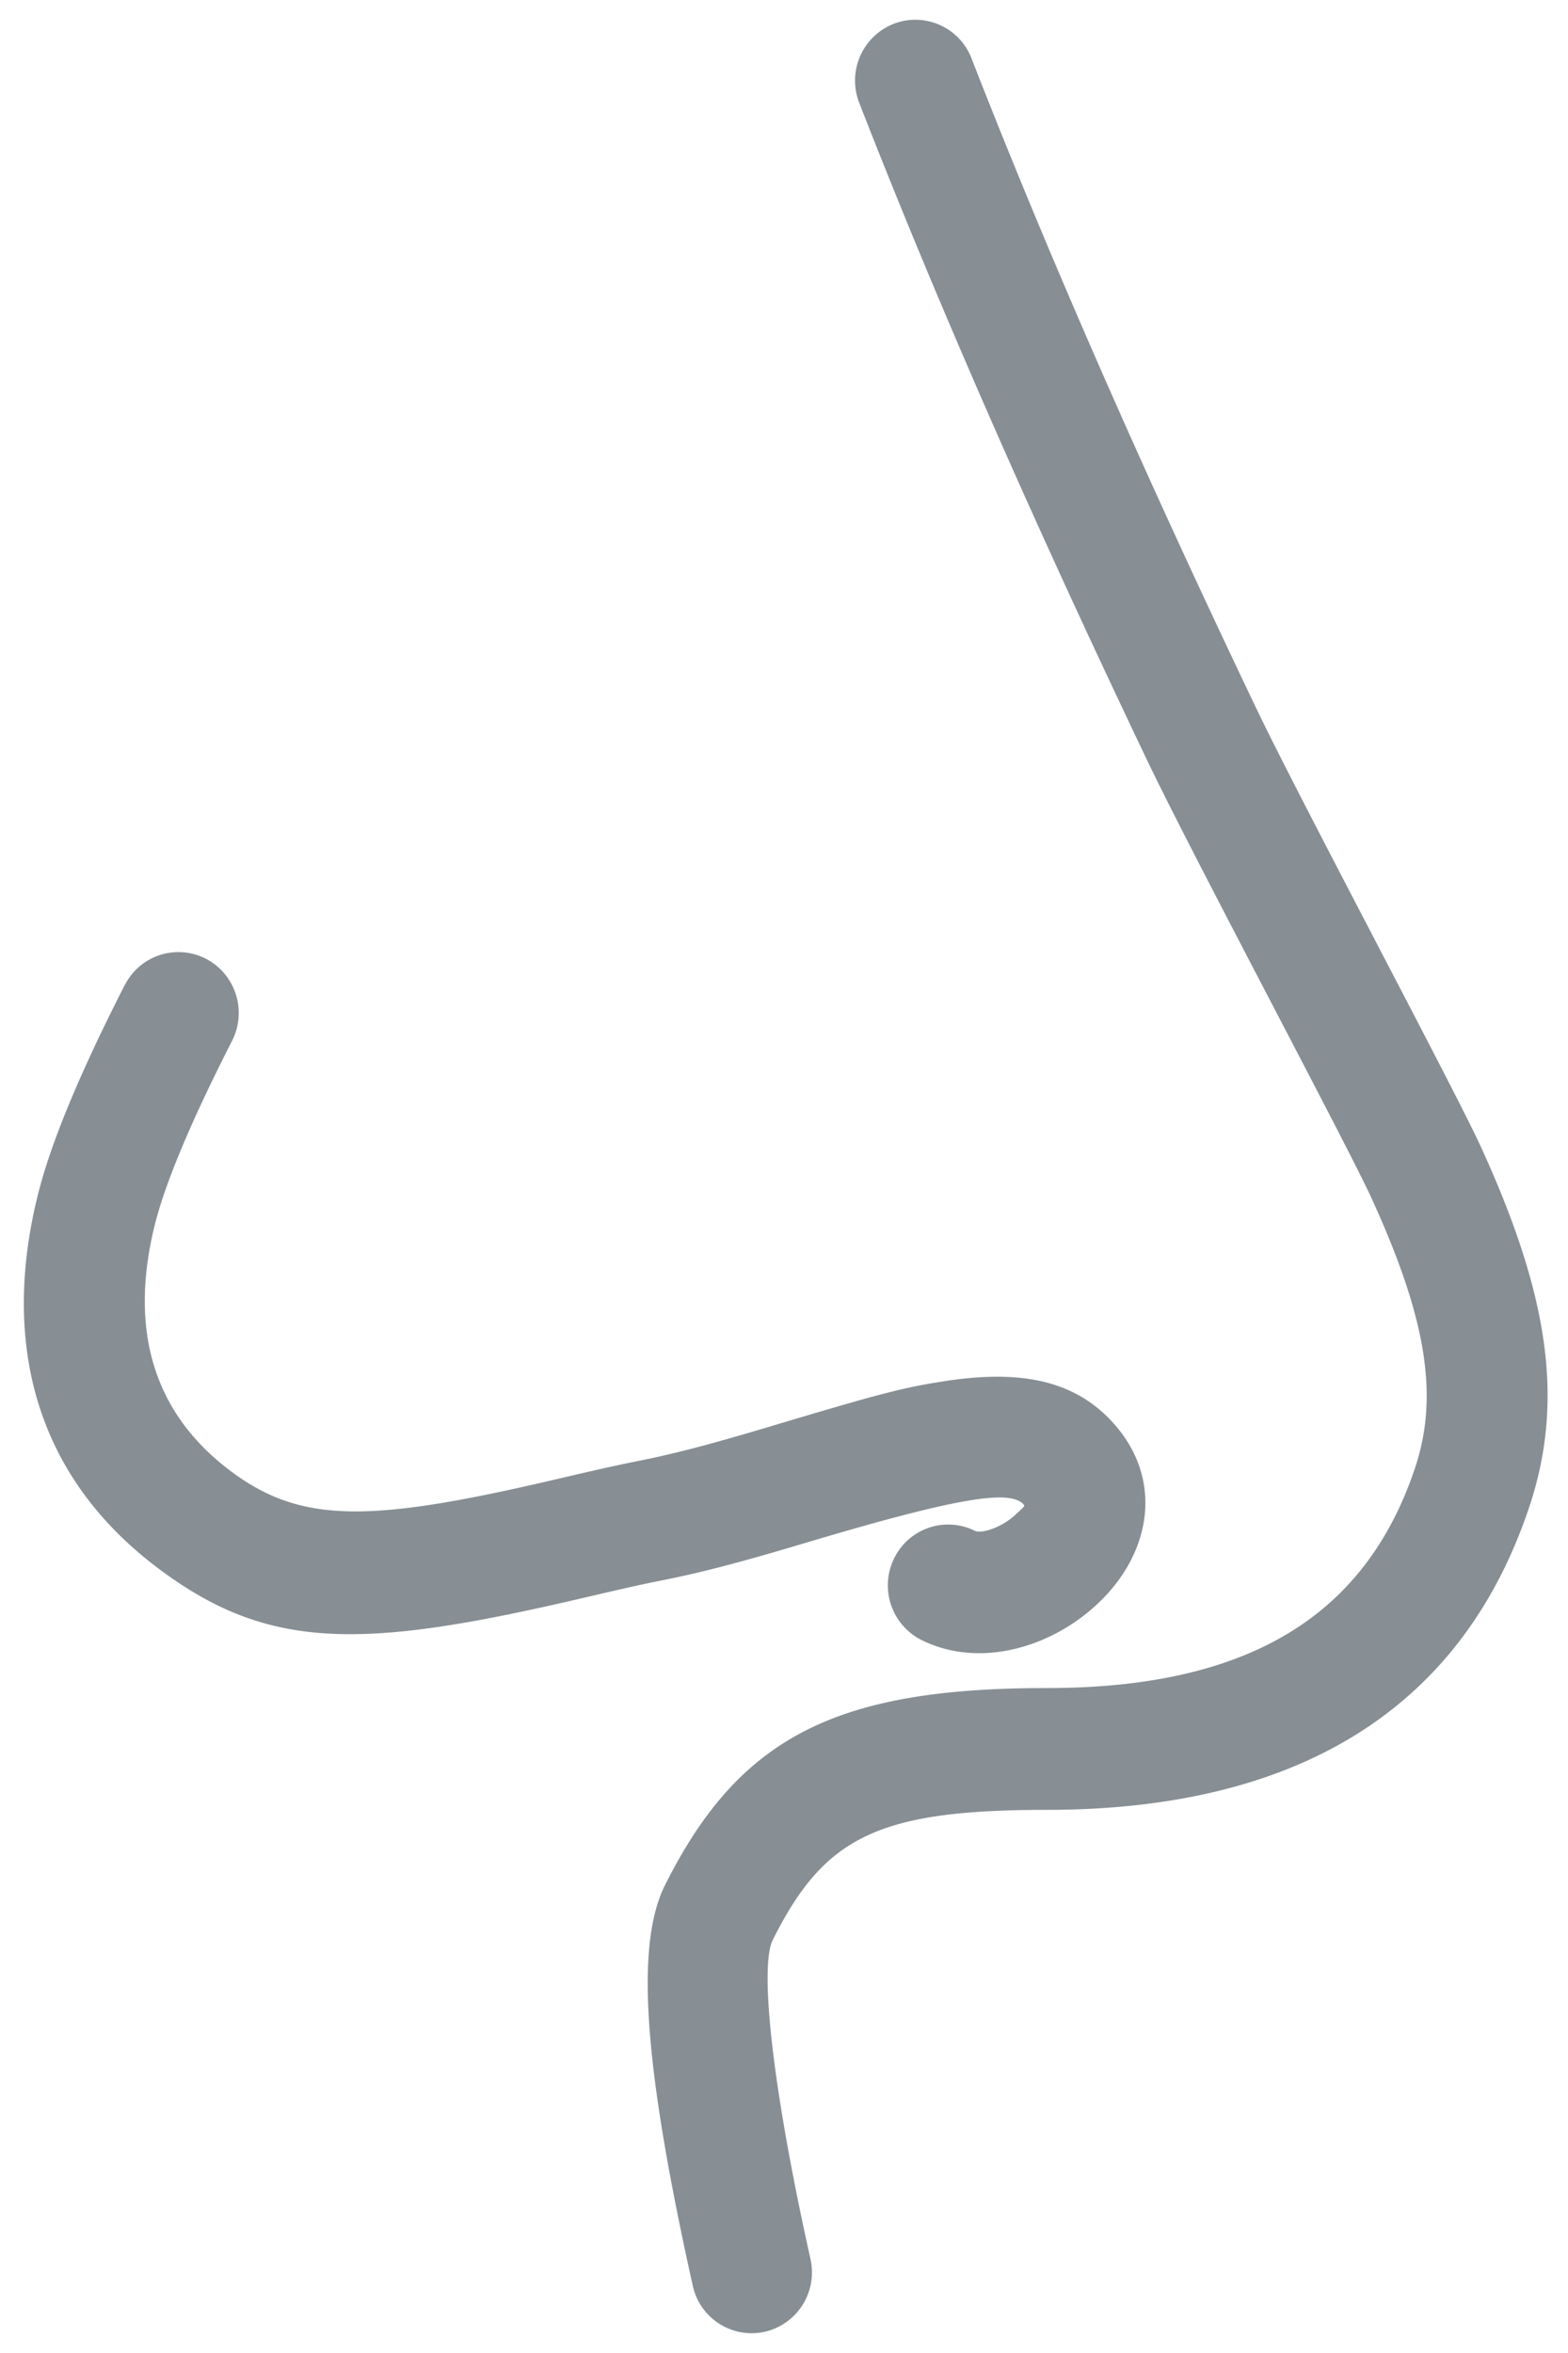<svg xmlns="http://www.w3.org/2000/svg" width="26" height="39" viewBox="0 0 26 39">
    <g fill="#37454D" fill-rule="evenodd" opacity=".6" style="mix-blend-mode:darken">
        <path d="M14.248 1.706a1.012 1.012 0 0 1 .565-1.309.997.997 0 0 1 1.296.57c1.258 3.228 2.832 6.82 4.723 10.775.735 1.537 3.284 6.305 3.724 7.267 1.1 2.403 1.402 4.171.803 5.964-1.154 3.458-3.978 5.025-8.008 5.025-2.806 0-3.687.456-4.538 2.157-.21.418-.039 2.303.626 5.287a1.01 1.01 0 0 1-.757 1.206 1 1 0 0 1-1.195-.763c-.783-3.522-.974-5.614-.46-6.64 1.223-2.44 2.814-3.266 6.324-3.266 3.248 0 5.268-1.12 6.113-3.65.402-1.205.182-2.495-.724-4.474-.407-.89-2.946-5.638-3.71-7.236-1.91-3.998-3.505-7.635-4.782-10.913z"/>
        <path d="M2.07 16.327a.996.996 0 0 1 1.346-.435c.491.255.684.863.432 1.359-.68 1.333-1.107 2.355-1.278 3.038-.4 1.597-.132 3.054 1.256 4.094 1.18.884 2.334.853 5.426.128.655-.153.993-.229 1.385-.307.333-.067.687-.152 1.087-.26a42.48 42.48 0 0 0 1.08-.311c1.758-.525 2.151-.632 2.868-.742 1.159-.178 2.05-.046 2.698.6.955.955.746 2.245-.186 3.106-.799.739-1.976 1.049-2.905.585a1.013 1.013 0 0 1-.453-1.352.996.996 0 0 1 1.34-.457c.095.048.424-.039.668-.264.168-.156.166-.146.13-.183-.237-.235-1.094-.103-3.592.642-.469.14-.797.235-1.13.325-.44.12-.836.215-1.21.29-.371.073-.693.146-1.327.294-3.668.86-5.235.901-7.07-.474C.472 24.385.054 22.1.63 19.795c.216-.863.695-2.01 1.438-3.468z"/>
    </g>
</svg>
